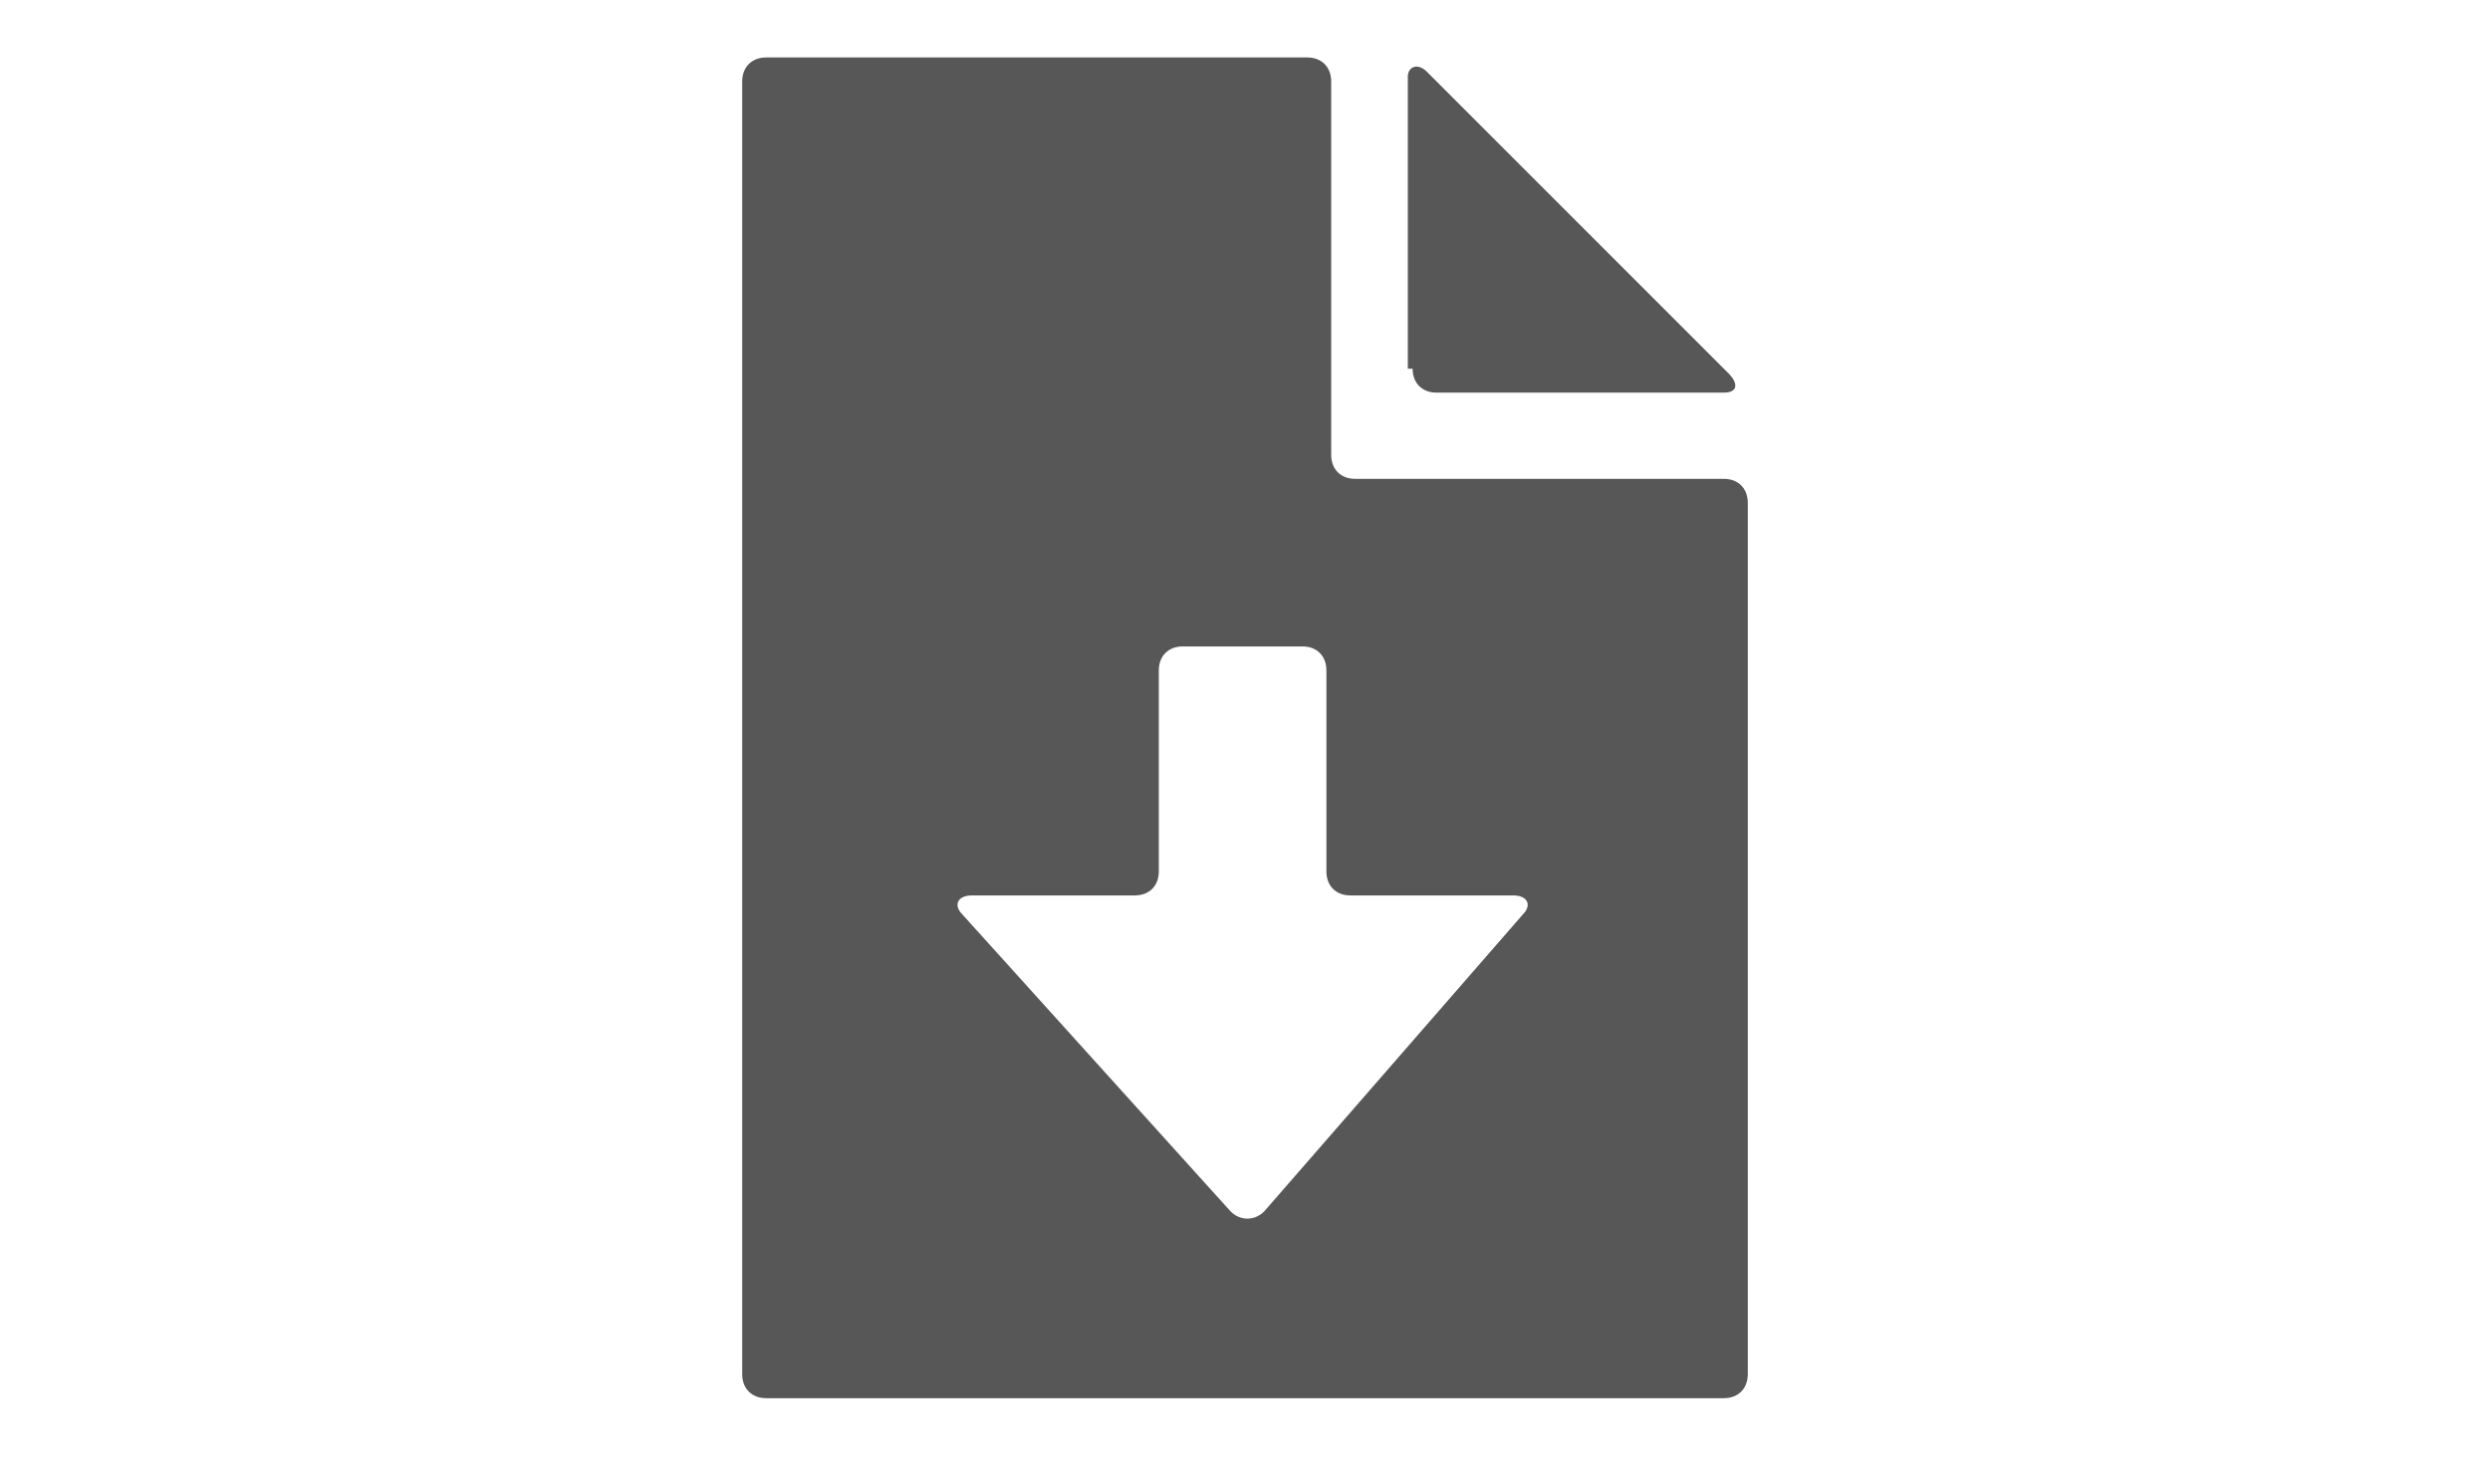 <?xml version="1.0" encoding="utf-8"?>
<!-- Generator: Adobe Illustrator 23.0.3, SVG Export Plug-In . SVG Version: 6.00 Build 0)  -->
<svg version="1.1" id="Ebene_1" xmlns="http://www.w3.org/2000/svg" xmlns:xlink="http://www.w3.org/1999/xlink" x="0px" y="0px"
	 viewBox="0 0 52 31" style="enable-background:new 0 0 52 31;" xml:space="preserve">
<style type="text/css">
	.st0{fill:#FFFFFF;}
	.st1{fill:#575757;}
</style>
<rect class="st0" width="52" height="31"/>
<g>
	<g>
		<path class="st1" d="M29.5,7.7c0,0.3,0.2,0.5,0.5,0.5h6c0.3,0,0.3-0.2,0.1-0.4l-6.3-6.3c-0.2-0.2-0.4-0.1-0.4,0.1V7.7z"/>
	</g>
	<g>
		<path class="st1" d="M28.3,10c-0.3,0-0.5-0.2-0.5-0.5V1.7c0-0.3-0.2-0.5-0.5-0.5H16c-0.3,0-0.5,0.2-0.5,0.5v27
			c0,0.3,0.2,0.5,0.5,0.5h20c0.3,0,0.5-0.2,0.5-0.5V10.5c0-0.3-0.2-0.5-0.5-0.5H28.3z M26.4,25.3c-0.2,0.2-0.5,0.2-0.7,0l-5.6-6.2
			c-0.2-0.2-0.1-0.4,0.2-0.4h3.4c0.3,0,0.5-0.2,0.5-0.5V14c0-0.3,0.2-0.5,0.5-0.5h2.5c0.3,0,0.5,0.2,0.5,0.5v4.2
			c0,0.3,0.2,0.5,0.5,0.5h3.4c0.3,0,0.4,0.2,0.2,0.4L26.4,25.3z"/>
	</g>
</g>
</svg>
